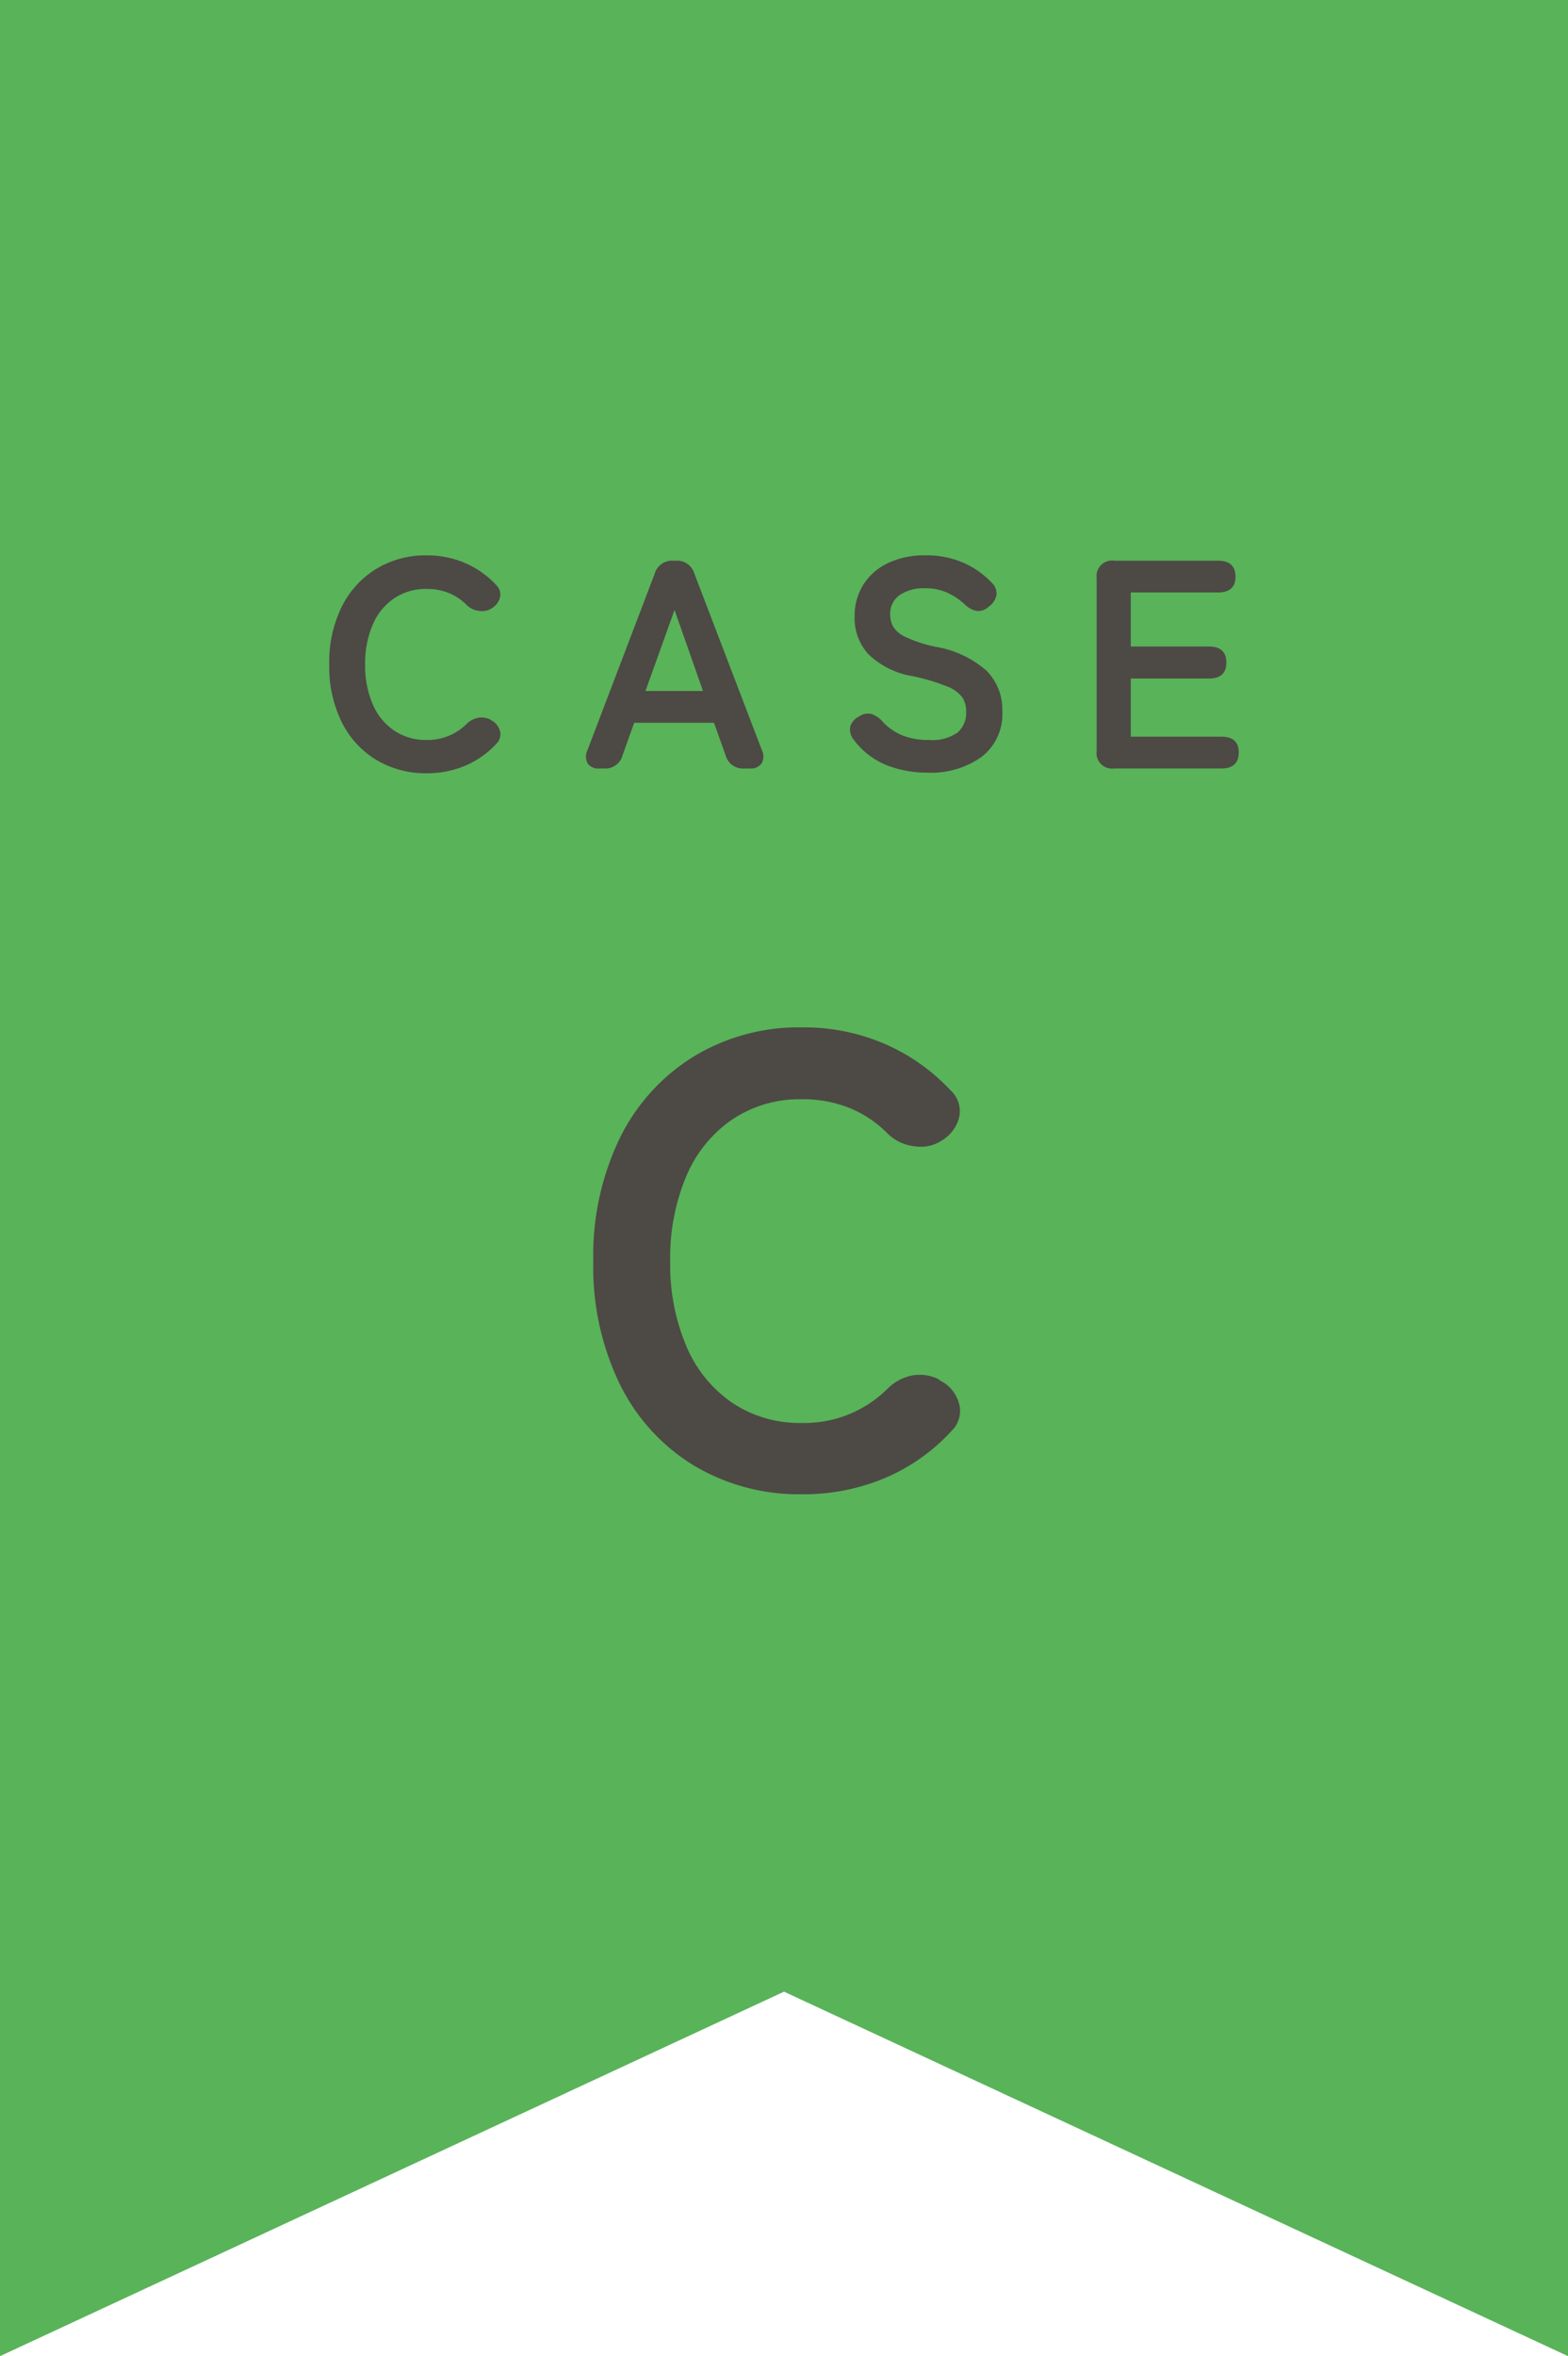 <svg xmlns="http://www.w3.org/2000/svg" width="148" height="222.251"><path data-name="パス 4652" d="M0 0h148v136H0z" fill="#59b359"/><path data-name="パス 4441" d="M0 135v87.251l74-34.381 74 34.381V135z" fill="#59b359"/><path data-name="パス 4653" d="M40.26 72.937a9 9 0 01-4.746-1.26 8.643 8.643 0 01-3.262-3.57 11.8 11.8 0 01-1.176-5.418 11.861 11.861 0 011.176-5.446 8.739 8.739 0 013.262-3.584 8.922 8.922 0 014.746-1.27 9.027 9.027 0 013.654.728 8.7 8.7 0 012.9 2.044 1.24 1.24 0 01.364 1.246 1.667 1.667 0 01-.756.966l-.14.084a1.707 1.707 0 01-1.036.168 2.007 2.007 0 01-1.232-.588 4.954 4.954 0 00-1.666-1.106 5.534 5.534 0 00-2.086-.378 5.353 5.353 0 00-3.052.882 5.687 5.687 0 00-2.03 2.492 9.222 9.222 0 00-.716 3.762 9.147 9.147 0 00.714 3.738 5.687 5.687 0 002.03 2.492 5.353 5.353 0 003.052.882 5.206 5.206 0 003.752-1.484 2.121 2.121 0 011.148-.616 1.926 1.926 0 011.12.168l.056.056a1.588 1.588 0 01.826.938 1.218 1.218 0 01-.294 1.274 8.48 8.48 0 01-2.912 2.072 9.2 9.2 0 01-3.696.728zm16.324-.448a1.232 1.232 0 01-1.12-.476 1.4 1.4 0 010-1.288l6.328-16.6a1.7 1.7 0 011.764-1.236h.224a1.7 1.7 0 011.764 1.232L71.9 70.725a1.37 1.37 0 01-.014 1.288 1.269 1.269 0 01-1.134.476h-.532a1.681 1.681 0 01-1.736-1.26l-1.092-3.052H59.86l-1.092 3.052a1.681 1.681 0 01-1.736 1.26zm4.34-7.308h5.432l-2.688-7.644zm26.6 7.7a10.343 10.343 0 01-3.864-.714 7.228 7.228 0 01-3.08-2.394 1.475 1.475 0 01-.322-1.246 1.539 1.539 0 01.826-.938 1.457 1.457 0 011.176-.238 2.387 2.387 0 011.064.738 5.253 5.253 0 001.806 1.26 6.363 6.363 0 002.506.448 4.146 4.146 0 002.758-.708 2.479 2.479 0 00.8-1.946 2.485 2.485 0 00-.35-1.344 3.213 3.213 0 00-1.456-1.05 19.138 19.138 0 00-3.4-.994 7.815 7.815 0 01-4.022-2.046 5.016 5.016 0 01-1.3-3.556 5.5 5.5 0 01.826-3.01 5.552 5.552 0 012.324-2.03 7.955 7.955 0 013.514-.728 8.632 8.632 0 013.67.728 8.306 8.306 0 012.628 1.876 1.353 1.353 0 01.42 1.176 1.785 1.785 0 01-.728 1.064 1.414 1.414 0 01-1.176.392 2.323 2.323 0 01-1.12-.644 6.27 6.27 0 00-1.6-1.064 4.974 4.974 0 00-2.124-.424 4.073 4.073 0 00-2.366.63 2.146 2.146 0 00-.91 1.89 2.331 2.331 0 00.266 1.08 2.646 2.646 0 001.176.994 12.746 12.746 0 002.814.924 9.7 9.7 0 014.844 2.268 5.215 5.215 0 011.484 3.814 5.1 5.1 0 01-1.946 4.3 8.2 8.2 0 01-5.138 1.492zm17.64-.392a1.46 1.46 0 01-1.652-1.652v-16.3a1.46 1.46 0 011.652-1.648h9.8q1.652 0 1.652 1.512 0 1.484-1.652 1.484h-8.232v5.1h7.368q1.652 0 1.652 1.512t-1.652 1.508h-7.368v5.484h8.54q1.652 0 1.652 1.484 0 1.516-1.652 1.516z" fill="#4d4945"/><path data-name="パス 4654" d="M75.68 140.949a19.28 19.28 0 01-10.17-2.7 18.52 18.52 0 01-6.99-7.65 25.275 25.275 0 01-2.52-11.61 25.416 25.416 0 012.52-11.67 18.726 18.726 0 016.99-7.68 19.118 19.118 0 0110.17-2.73 19.343 19.343 0 017.83 1.56 18.638 18.638 0 016.21 4.38 2.658 2.658 0 01.78 2.67 3.571 3.571 0 01-1.62 2.07l-.3.18a3.658 3.658 0 01-2.22.36 4.3 4.3 0 01-2.64-1.26 10.617 10.617 0 00-3.57-2.37 11.859 11.859 0 00-4.47-.81 11.47 11.47 0 00-6.54 1.89 12.185 12.185 0 00-4.35 5.34 19.761 19.761 0 00-1.53 8.07 19.6 19.6 0 001.53 8.01 12.185 12.185 0 004.35 5.34 11.47 11.47 0 006.54 1.89 11.155 11.155 0 008.04-3.18 4.545 4.545 0 012.46-1.32 4.126 4.126 0 012.4.36l.12.12a3.4 3.4 0 011.77 2.01 2.609 2.609 0 01-.63 2.73 18.172 18.172 0 01-6.24 4.44 19.709 19.709 0 01-7.92 1.56z" fill="#4d4945"/></svg>